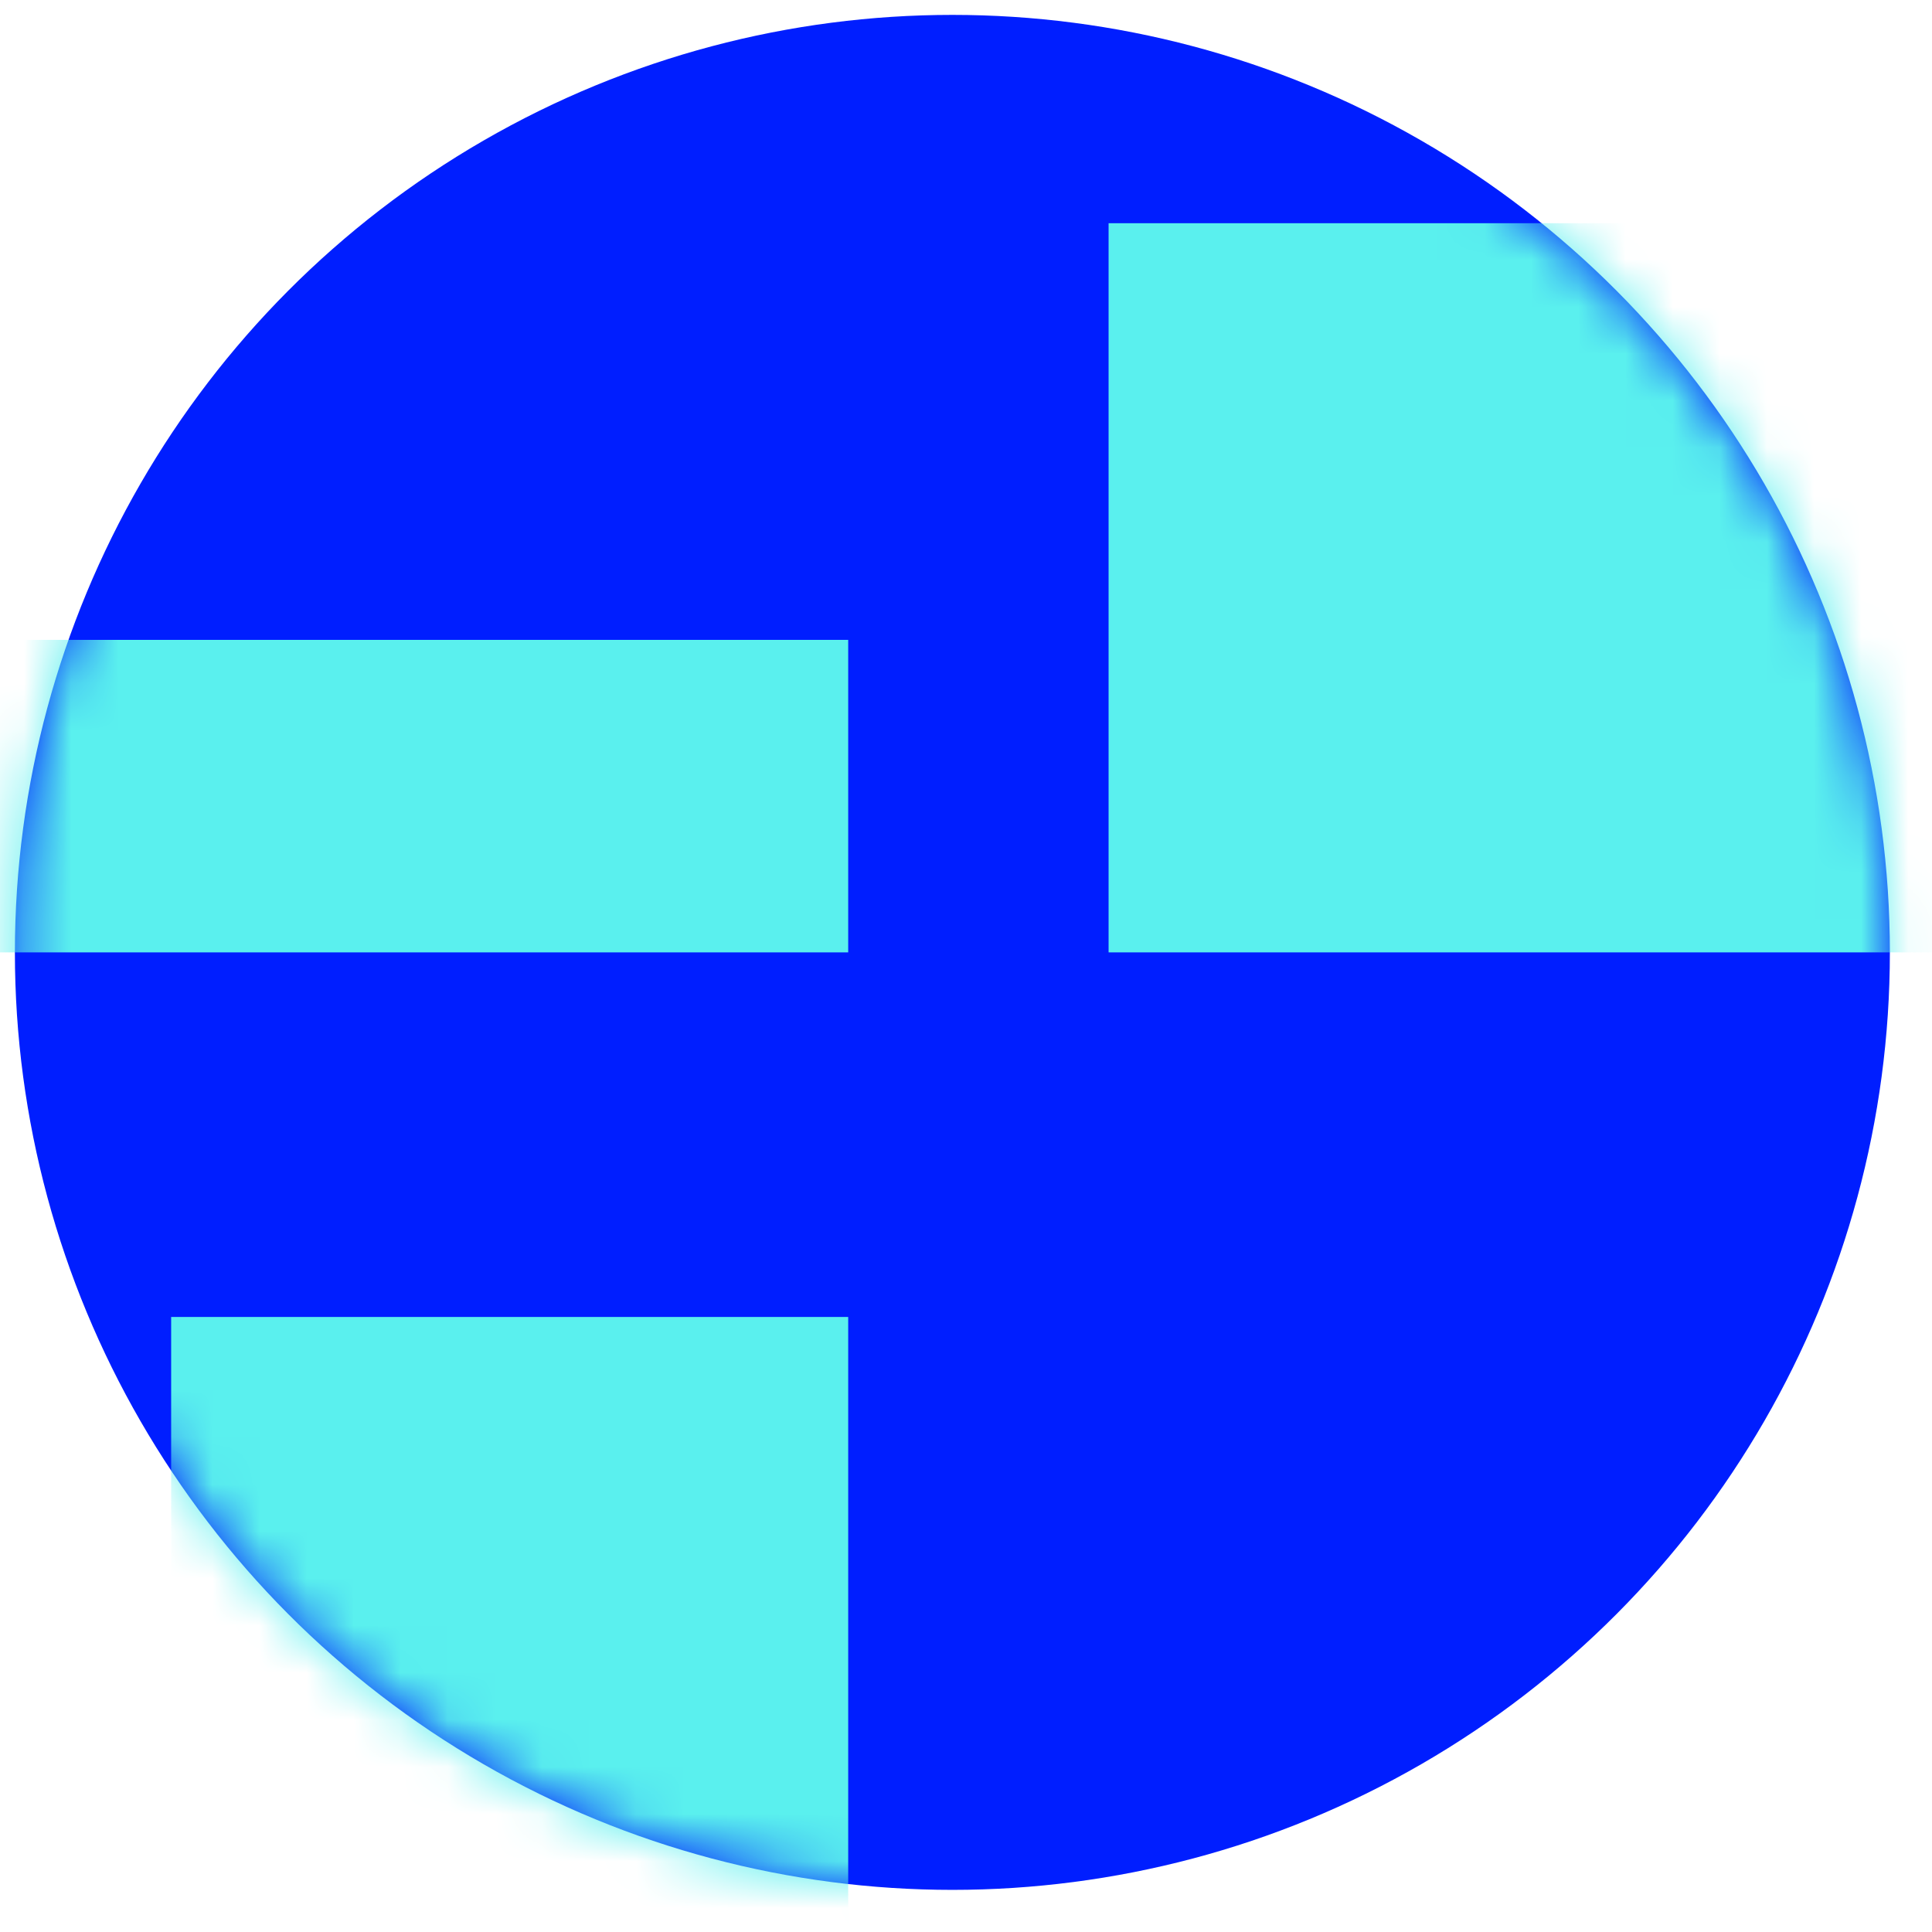 <svg width="41" height="41" viewBox="0 0 41 41" fill="none" xmlns="http://www.w3.org/2000/svg">
<circle cx="20.211" cy="20.211" r="19.895" fill="#001EFF"/>
<mask id="mask0" mask-type="alpha" maskUnits="userSpaceOnUse" x="0" y="0" width="41" height="41">
<circle cx="20.211" cy="20.211" r="19.895" fill="#001EFF"/>
</mask>
<g mask="url(#mask0)">
<rect x="-4.105" y="13.579" width="22.105" height="6.632" fill="#5AF0EE"/>
<rect x="23.526" y="4.737" width="22.105" height="15.474" fill="#5AF0EE"/>
<rect x="3.632" y="27.948" width="14.368" height="15.474" fill="#5AF0EE"/>
</g>
</svg>
